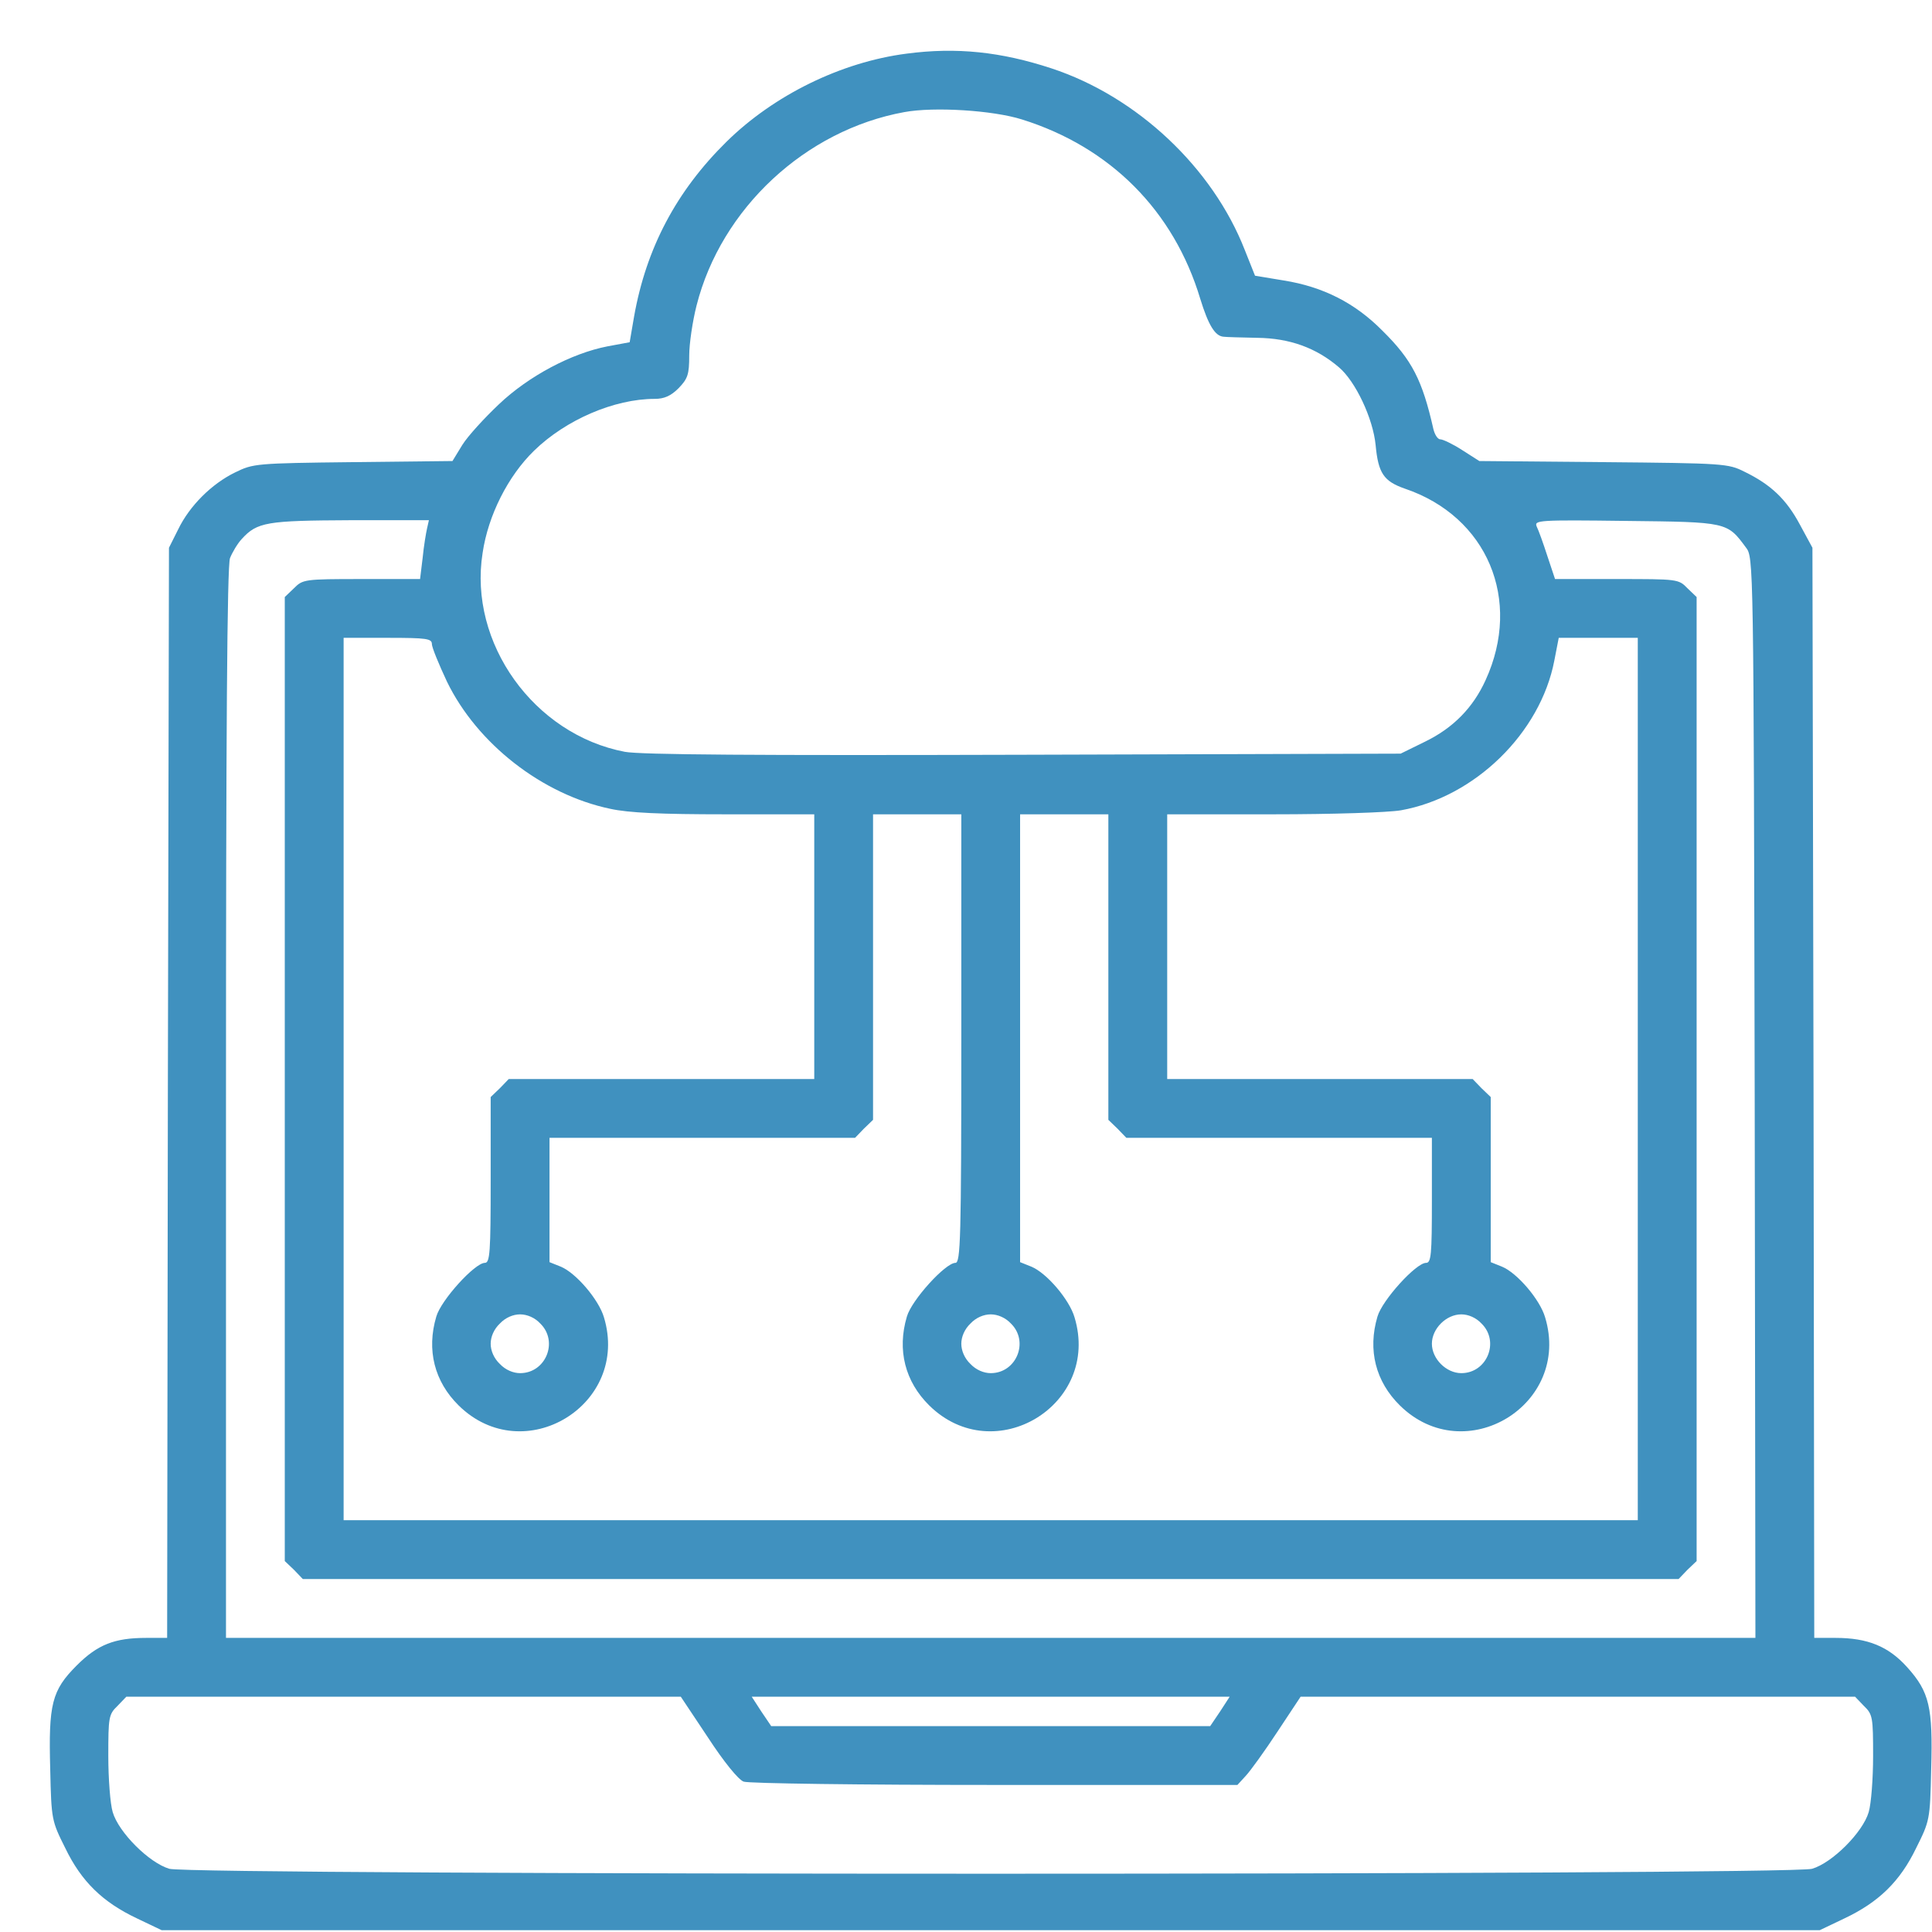 <svg width="35" height="35" viewBox="0 0 35 35" fill="none" xmlns="http://www.w3.org/2000/svg">
<g clip-path="url(#clip0_18913_10604)">
<path d="M16.422 0.972C15.237 1.125 14.018 1.724 13.159 2.57C12.253 3.463 11.707 4.495 11.487 5.734L11.407 6.2L11.007 6.274C10.355 6.4 9.575 6.813 9.036 7.326C8.776 7.572 8.476 7.899 8.376 8.059L8.197 8.352L6.392 8.372C4.633 8.392 4.587 8.398 4.26 8.558C3.834 8.765 3.434 9.164 3.228 9.59L3.061 9.923L3.041 19.794L3.028 29.672H2.648C2.076 29.672 1.769 29.792 1.39 30.171C0.937 30.624 0.877 30.871 0.91 32.056C0.93 32.969 0.937 32.989 1.183 33.481C1.476 34.088 1.862 34.461 2.482 34.754L2.928 34.967H17.948H32.967L33.413 34.754C34.032 34.461 34.419 34.088 34.712 33.481C34.958 32.989 34.965 32.969 34.985 32.056C35.018 30.924 34.952 30.651 34.552 30.205C34.212 29.825 33.833 29.672 33.253 29.672H32.867L32.854 19.794L32.834 9.923L32.607 9.504C32.361 9.044 32.081 8.778 31.601 8.545C31.308 8.398 31.235 8.392 29.05 8.372L26.799 8.352L26.486 8.152C26.32 8.045 26.14 7.959 26.093 7.959C26.047 7.959 25.993 7.879 25.967 7.772C25.767 6.886 25.58 6.52 25.047 5.994C24.548 5.488 23.969 5.195 23.256 5.081L22.736 4.995L22.55 4.528C21.97 3.043 20.605 1.751 19.047 1.238C18.134 0.938 17.328 0.852 16.422 0.972ZM18.514 2.164C20.112 2.664 21.264 3.816 21.744 5.414C21.89 5.887 22.01 6.087 22.164 6.1C22.21 6.107 22.483 6.114 22.776 6.12C23.363 6.127 23.842 6.3 24.255 6.653C24.555 6.906 24.874 7.579 24.921 8.065C24.968 8.571 25.067 8.718 25.447 8.851C26.946 9.357 27.578 10.869 26.913 12.321C26.686 12.821 26.326 13.187 25.82 13.434L25.374 13.653L18.547 13.673C13.665 13.687 11.607 13.673 11.32 13.62C9.675 13.307 8.483 11.649 8.743 10.017C8.843 9.337 9.202 8.625 9.675 8.165C10.248 7.606 11.127 7.226 11.86 7.226C12.033 7.226 12.153 7.173 12.293 7.033C12.459 6.86 12.486 6.786 12.486 6.44C12.486 6.227 12.546 5.821 12.619 5.534C13.065 3.776 14.591 2.357 16.382 2.031C16.922 1.931 17.988 1.998 18.514 2.164ZM7.737 9.57C7.717 9.657 7.677 9.897 7.657 10.103L7.61 10.49H6.545C5.512 10.49 5.486 10.496 5.326 10.656L5.159 10.816V19.548V28.28L5.326 28.439L5.486 28.606H17.948H30.409L30.569 28.439L30.736 28.28V19.548V10.816L30.569 10.656C30.409 10.49 30.389 10.49 29.29 10.49H28.171L28.031 10.07C27.958 9.844 27.872 9.604 27.838 9.537C27.792 9.424 27.872 9.417 29.457 9.437C31.295 9.457 31.288 9.457 31.628 9.917C31.768 10.097 31.768 10.117 31.788 19.887L31.801 29.672H17.948H4.094V19.987C4.094 13.287 4.114 10.243 4.167 10.11C4.207 10.01 4.3 9.85 4.38 9.764C4.66 9.457 4.833 9.431 6.352 9.424H7.77L7.737 9.57ZM7.824 11.668C7.824 11.728 7.95 12.035 8.097 12.348C8.643 13.473 9.822 14.393 11.054 14.652C11.387 14.726 11.98 14.752 13.139 14.752H14.751V17.15V19.548H11.986H9.216L9.056 19.714L8.889 19.874V21.38C8.889 22.692 8.876 22.878 8.783 22.878C8.603 22.878 7.99 23.551 7.904 23.851C7.724 24.457 7.87 25.029 8.31 25.462C9.489 26.621 11.42 25.449 10.941 23.864C10.847 23.544 10.434 23.058 10.155 22.945L9.955 22.865V21.739V20.613H12.719H15.49L15.65 20.447L15.816 20.287V17.516V14.752H16.615H17.415V18.815C17.415 22.458 17.401 22.878 17.308 22.878C17.128 22.878 16.515 23.551 16.429 23.851C16.249 24.457 16.396 25.029 16.835 25.462C18.014 26.621 19.946 25.449 19.466 23.864C19.373 23.544 18.96 23.058 18.68 22.945L18.48 22.865V18.808V14.752H19.28H20.079V17.516V20.287L20.245 20.447L20.405 20.613H23.176H25.94V21.746C25.94 22.732 25.927 22.878 25.834 22.878C25.654 22.878 25.041 23.551 24.954 23.851C24.774 24.457 24.921 25.029 25.361 25.462C26.54 26.621 28.471 25.449 27.991 23.864C27.898 23.544 27.485 23.058 27.206 22.945L27.006 22.865V21.366V19.874L26.839 19.714L26.679 19.548H23.909H21.145V17.15V14.752H23.063C24.142 14.752 25.154 14.719 25.381 14.679C26.719 14.439 27.905 13.28 28.158 11.968L28.238 11.555H28.951H29.67V19.548V27.54H17.948H6.225V19.548V11.555H7.024C7.73 11.555 7.824 11.569 7.824 11.668ZM9.788 23.977C10.121 24.303 9.888 24.876 9.422 24.876C9.296 24.876 9.156 24.816 9.056 24.71C8.949 24.61 8.889 24.47 8.889 24.343C8.889 24.217 8.949 24.077 9.056 23.977C9.156 23.87 9.296 23.811 9.422 23.811C9.549 23.811 9.689 23.87 9.788 23.977ZM18.314 23.977C18.647 24.303 18.414 24.876 17.948 24.876C17.821 24.876 17.681 24.816 17.581 24.71C17.475 24.61 17.415 24.47 17.415 24.343C17.415 24.217 17.475 24.077 17.581 23.977C17.681 23.87 17.821 23.811 17.948 23.811C18.074 23.811 18.214 23.87 18.314 23.977ZM26.839 23.977C27.172 24.303 26.939 24.876 26.473 24.876C26.2 24.876 25.94 24.616 25.94 24.343C25.94 24.07 26.2 23.811 26.473 23.811C26.599 23.811 26.739 23.87 26.839 23.977ZM12.826 31.477C13.112 31.916 13.378 32.243 13.472 32.276C13.558 32.309 15.59 32.336 18.021 32.336H22.417L22.57 32.169C22.656 32.076 22.916 31.716 23.143 31.37L23.562 30.737H28.584H33.606L33.766 30.904C33.926 31.057 33.933 31.11 33.933 31.81C33.933 32.216 33.899 32.676 33.853 32.829C33.746 33.195 33.193 33.748 32.827 33.855C32.427 33.974 3.468 33.974 3.068 33.855C2.702 33.748 2.149 33.195 2.042 32.829C1.996 32.676 1.962 32.216 1.962 31.81C1.962 31.11 1.969 31.057 2.129 30.904L2.289 30.737H7.311H12.333L12.826 31.477ZM22.104 31.004L21.924 31.27H17.948H13.971L13.791 31.004L13.618 30.737H17.948H22.277L22.104 31.004Z" fill="#4091BF"/>
</g>
<defs>
<clipPath id="clip0_18913_10604">
<rect width="34.102" height="34.102" fill="white" transform="translate(0.898 0.898)"/>
</clipPath>
</defs>
</svg>

